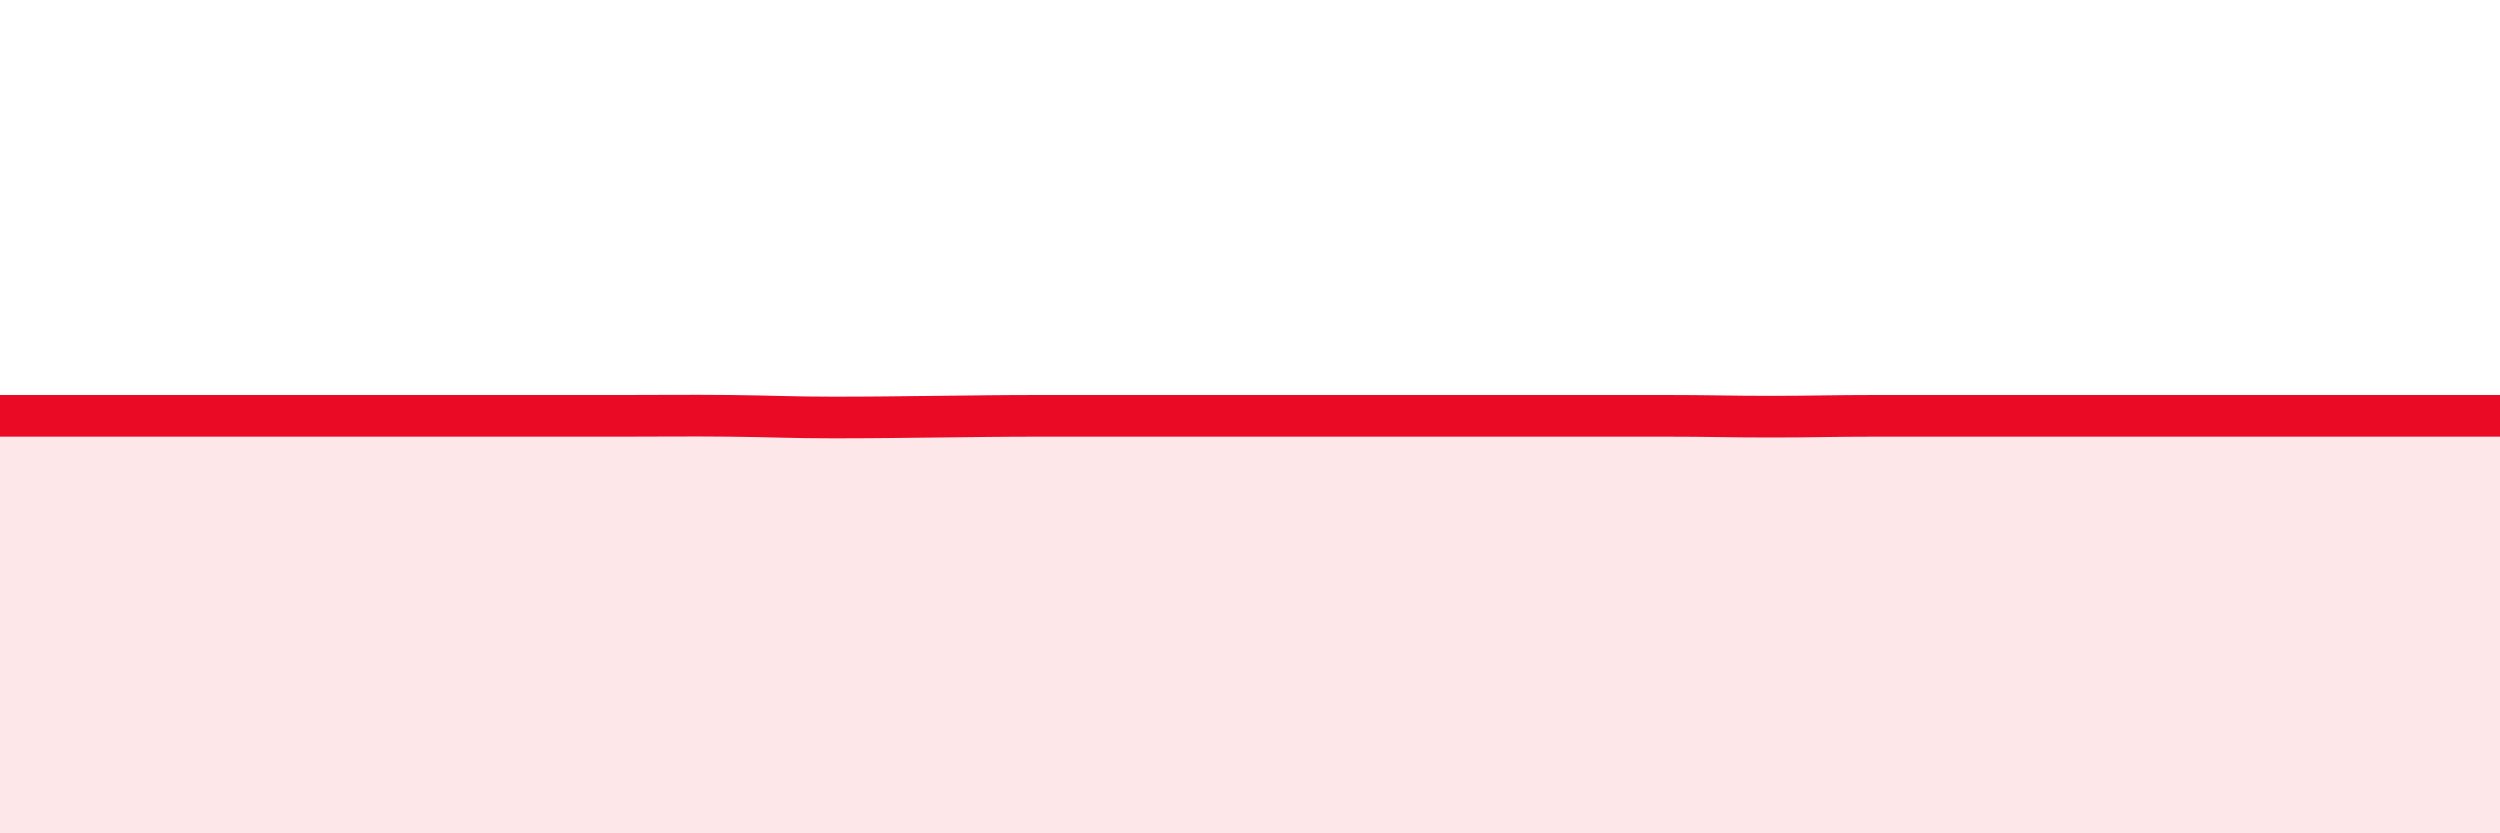 
    <svg width="60" height="20" viewBox="0 0 60 20" xmlns="http://www.w3.org/2000/svg">
      <path
        d="M 0,9.98 C 0.5,9.98 1.5,9.98 2.5,9.98 C 3.5,9.98 4,9.98 5,9.98 C 6,9.98 6.5,9.98 7.5,9.98 C 8.5,9.98 9,9.98 10,9.98 C 11,9.98 11.5,9.98 12.5,9.98 C 13.5,9.98 14,9.98 15,9.98 C 16,9.98 16.5,9.97 17.5,9.98 C 18.5,9.99 19,10.02 20,10.02 C 21,10.02 21.5,10.01 22.5,10 C 23.5,9.99 24,9.98 25,9.98 C 26,9.98 26.5,9.98 27.5,9.98 C 28.5,9.98 29,9.98 30,9.98 C 31,9.98 31.5,9.98 32.5,9.98 C 33.5,9.98 34,9.98 35,9.98 C 36,9.98 36.5,9.98 37.5,9.98 C 38.5,9.98 39,9.98 40,9.98 C 41,9.98 41.5,10 42.5,10 C 43.5,10 44,9.98 45,9.98 C 46,9.98 46.5,9.98 47.5,9.98 C 48.5,9.98 49,9.98 50,9.98 C 51,9.98 51.5,9.98 52.5,9.98 C 53.5,9.98 54,9.98 55,9.98 C 56,9.98 56.5,9.98 57.5,9.98 C 58.5,9.98 59.5,9.98 60,9.98L60 20L0 20Z"
        fill="#EB0A25"
        opacity="0.1"
        stroke-linecap="round"
        stroke-linejoin="round"
      />
      <path
        d="M 0,9.98 C 0.5,9.98 1.5,9.98 2.5,9.98 C 3.5,9.98 4,9.98 5,9.98 C 6,9.98 6.5,9.98 7.5,9.98 C 8.5,9.98 9,9.98 10,9.98 C 11,9.98 11.5,9.98 12.5,9.98 C 13.5,9.98 14,9.98 15,9.98 C 16,9.98 16.5,9.97 17.5,9.98 C 18.5,9.99 19,10.02 20,10.02 C 21,10.02 21.5,10.01 22.5,10 C 23.5,9.99 24,9.98 25,9.98 C 26,9.98 26.5,9.98 27.5,9.98 C 28.5,9.98 29,9.98 30,9.98 C 31,9.98 31.5,9.98 32.5,9.98 C 33.5,9.98 34,9.98 35,9.98 C 36,9.98 36.5,9.98 37.5,9.98 C 38.5,9.98 39,9.98 40,9.98 C 41,9.98 41.5,10 42.5,10 C 43.5,10 44,9.98 45,9.98 C 46,9.98 46.5,9.98 47.5,9.98 C 48.5,9.98 49,9.98 50,9.98 C 51,9.98 51.5,9.98 52.5,9.98 C 53.5,9.98 54,9.98 55,9.98 C 56,9.98 56.5,9.98 57.5,9.98 C 58.5,9.98 59.5,9.98 60,9.98"
        stroke="#EB0A25"
        stroke-width="1"
        fill="none"
        stroke-linecap="round"
        stroke-linejoin="round"
      />
    </svg>
  